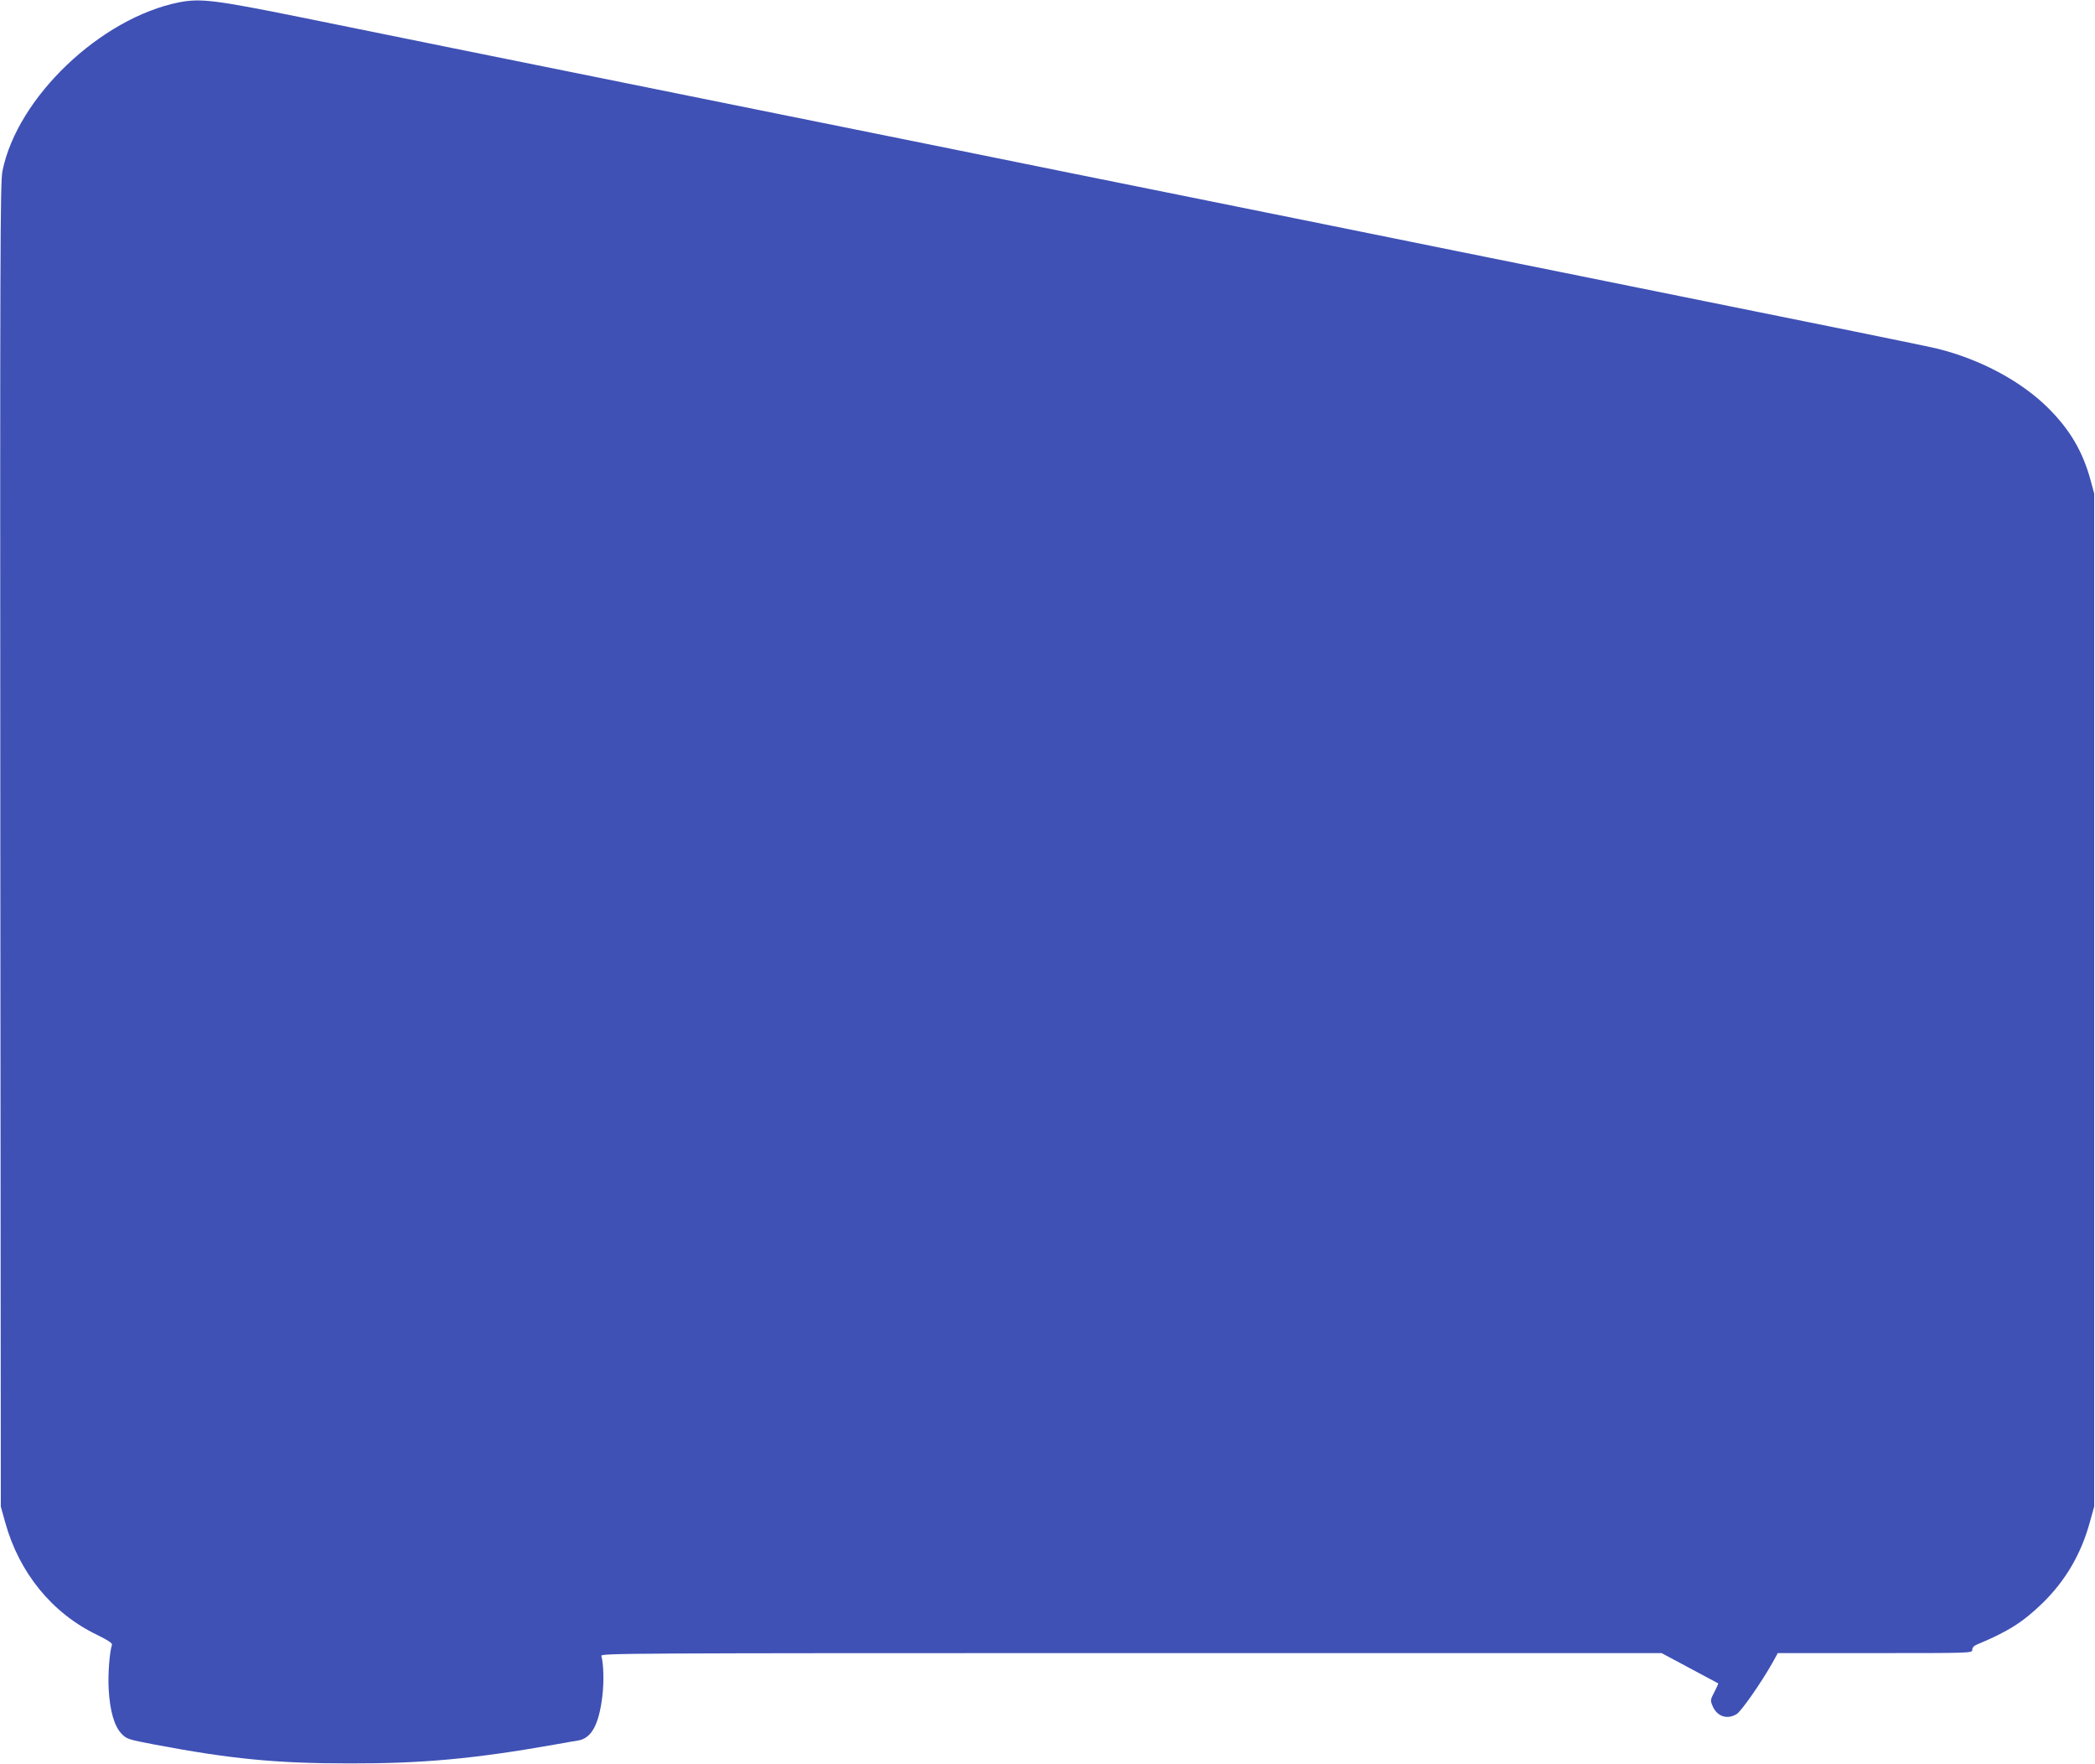 <?xml version="1.0" standalone="no"?>
<!DOCTYPE svg PUBLIC "-//W3C//DTD SVG 20010904//EN"
 "http://www.w3.org/TR/2001/REC-SVG-20010904/DTD/svg10.dtd">
<svg version="1.0" xmlns="http://www.w3.org/2000/svg"
 width="1280pt" height="1078pt" viewBox="0 0 1280 1078"
 preserveAspectRatio="xMidYMid meet">
<g transform="translate(0,1078) scale(0.1,-0.1)"
fill="#3f51b5" stroke="none">
<path d="M1095 10766 c-481 -96 -990 -582 -1080 -1031 -14 -72 -15 -461 -13
-4120 l3 -4040 27 -97 c85 -307 286 -554 560 -686 67 -33 95 -51 92 -61 -15
-47 -25 -181 -20 -271 7 -131 34 -227 79 -273 30 -32 41 -35 197 -65 471 -89
747 -116 1195 -116 443 -1 761 28 1248 114 61 11 129 23 150 26 81 14 126 97
147 269 11 89 8 199 -6 248 -5 16 154 17 3236 17 l3242 0 172 -92 c94 -50 172
-92 174 -93 1 -1 -9 -25 -23 -52 -25 -47 -26 -52 -12 -85 27 -65 89 -86 147
-51 28 16 152 194 220 315 l32 58 594 0 c589 0 594 0 594 20 0 13 10 25 28 32
192 80 281 137 399 251 142 138 237 300 291 495 l27 97 0 3095 0 3095 -23 85
c-48 173 -125 304 -256 435 -165 165 -413 298 -676 364 -75 18 -486 102 -2315
471 -269 54 -893 180 -1385 280 -492 99 -949 192 -1015 205 -66 13 -334 67
-595 120 -572 116 -1154 234 -1780 360 -1791 362 -2505 506 -2920 591 -515
104 -605 115 -735 90z"/>
</g>
</svg>
